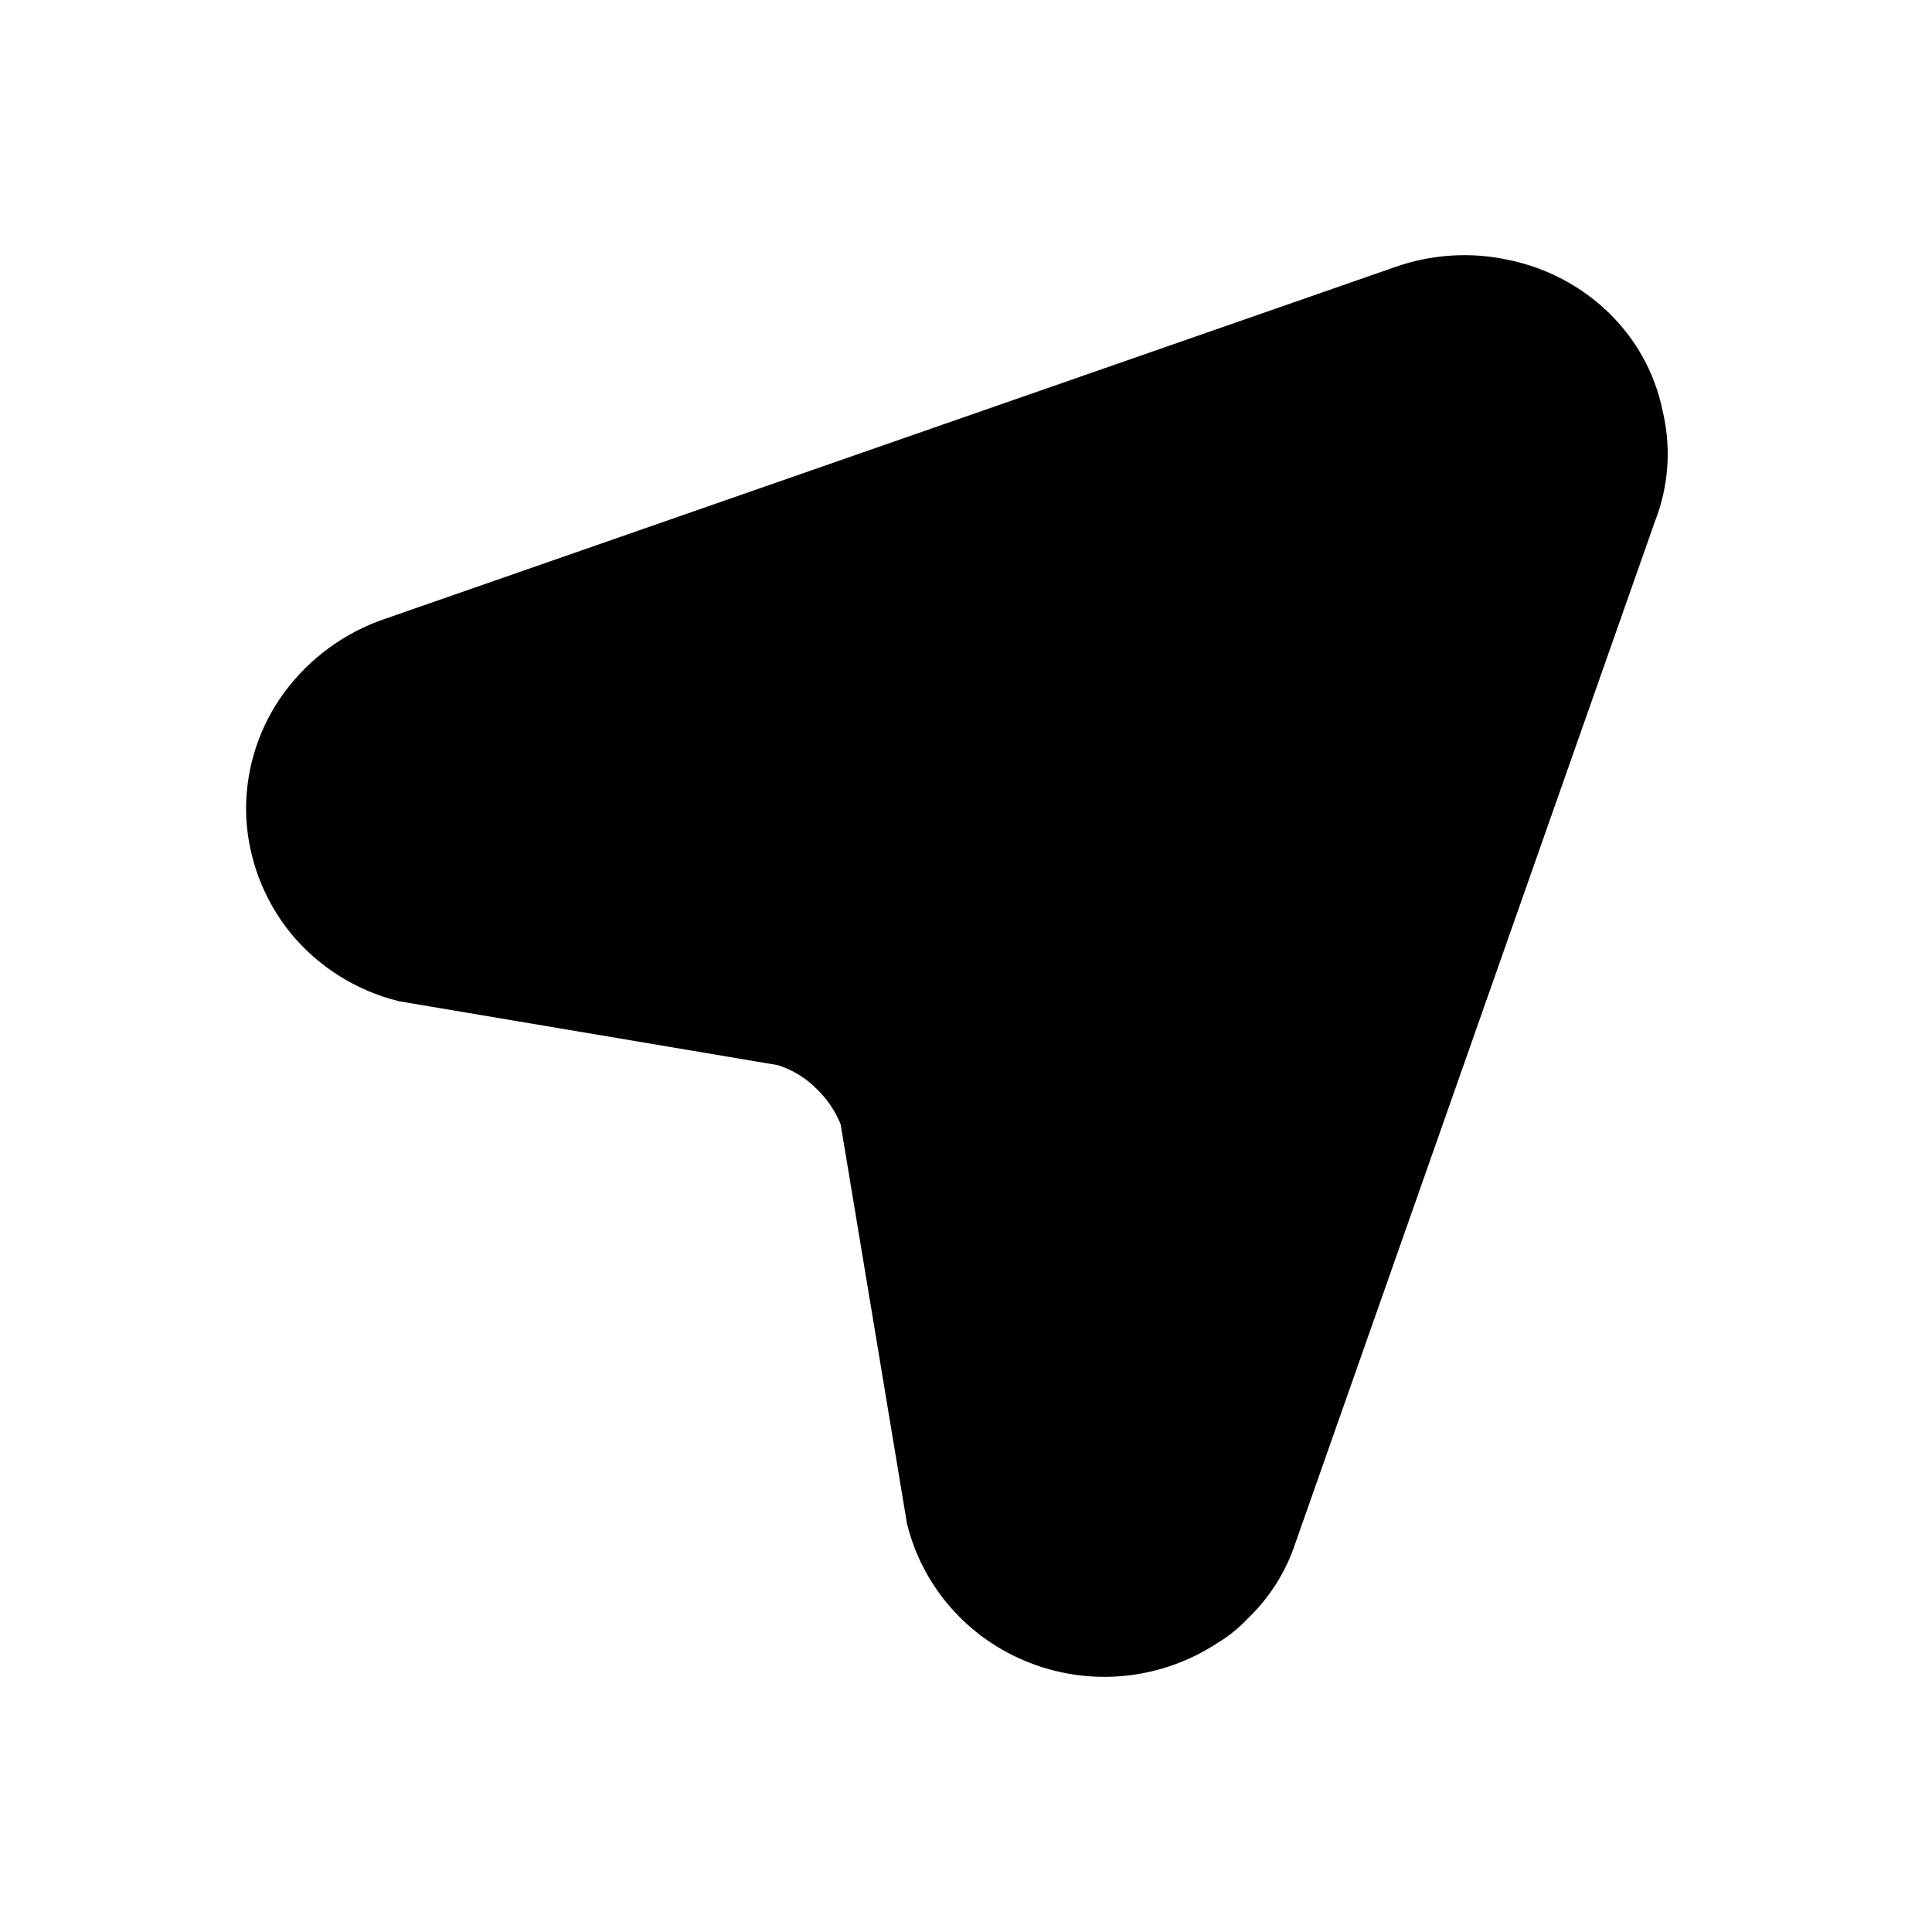 <svg width="53" height="53" viewBox="0 0 53 53" fill="none" xmlns="http://www.w3.org/2000/svg">
<path d="M44.114 8.561C44.874 9.292 45.397 10.231 45.607 11.257C45.853 12.272 45.78 13.337 45.397 14.31L35.54 42.32C35.281 43.113 34.827 43.831 34.219 44.412C33.978 44.668 33.701 44.89 33.397 45.072C32.65 45.564 31.794 45.871 30.901 45.968C30.008 46.064 29.105 45.946 28.268 45.623C27.431 45.301 26.686 44.785 26.096 44.117C25.506 43.45 25.089 42.652 24.88 41.792L23.061 30.841C22.914 30.479 22.692 30.152 22.411 29.879C22.114 29.576 21.746 29.349 21.339 29.22L10.946 27.467C9.768 27.177 8.72 26.515 7.96 25.582C7.233 24.676 6.812 23.569 6.755 22.415C6.707 21.266 7.028 20.132 7.673 19.173C8.329 18.207 9.272 17.463 10.372 17.043L38.296 7.317C39.285 6.973 40.353 6.907 41.378 7.129C42.41 7.34 43.359 7.837 44.114 8.561Z" fill="#F1B434" style="fill:#F1B434;fill:color(display-p3 0.945 0.706 0.204);fill-opacity:1;"/>
</svg>
